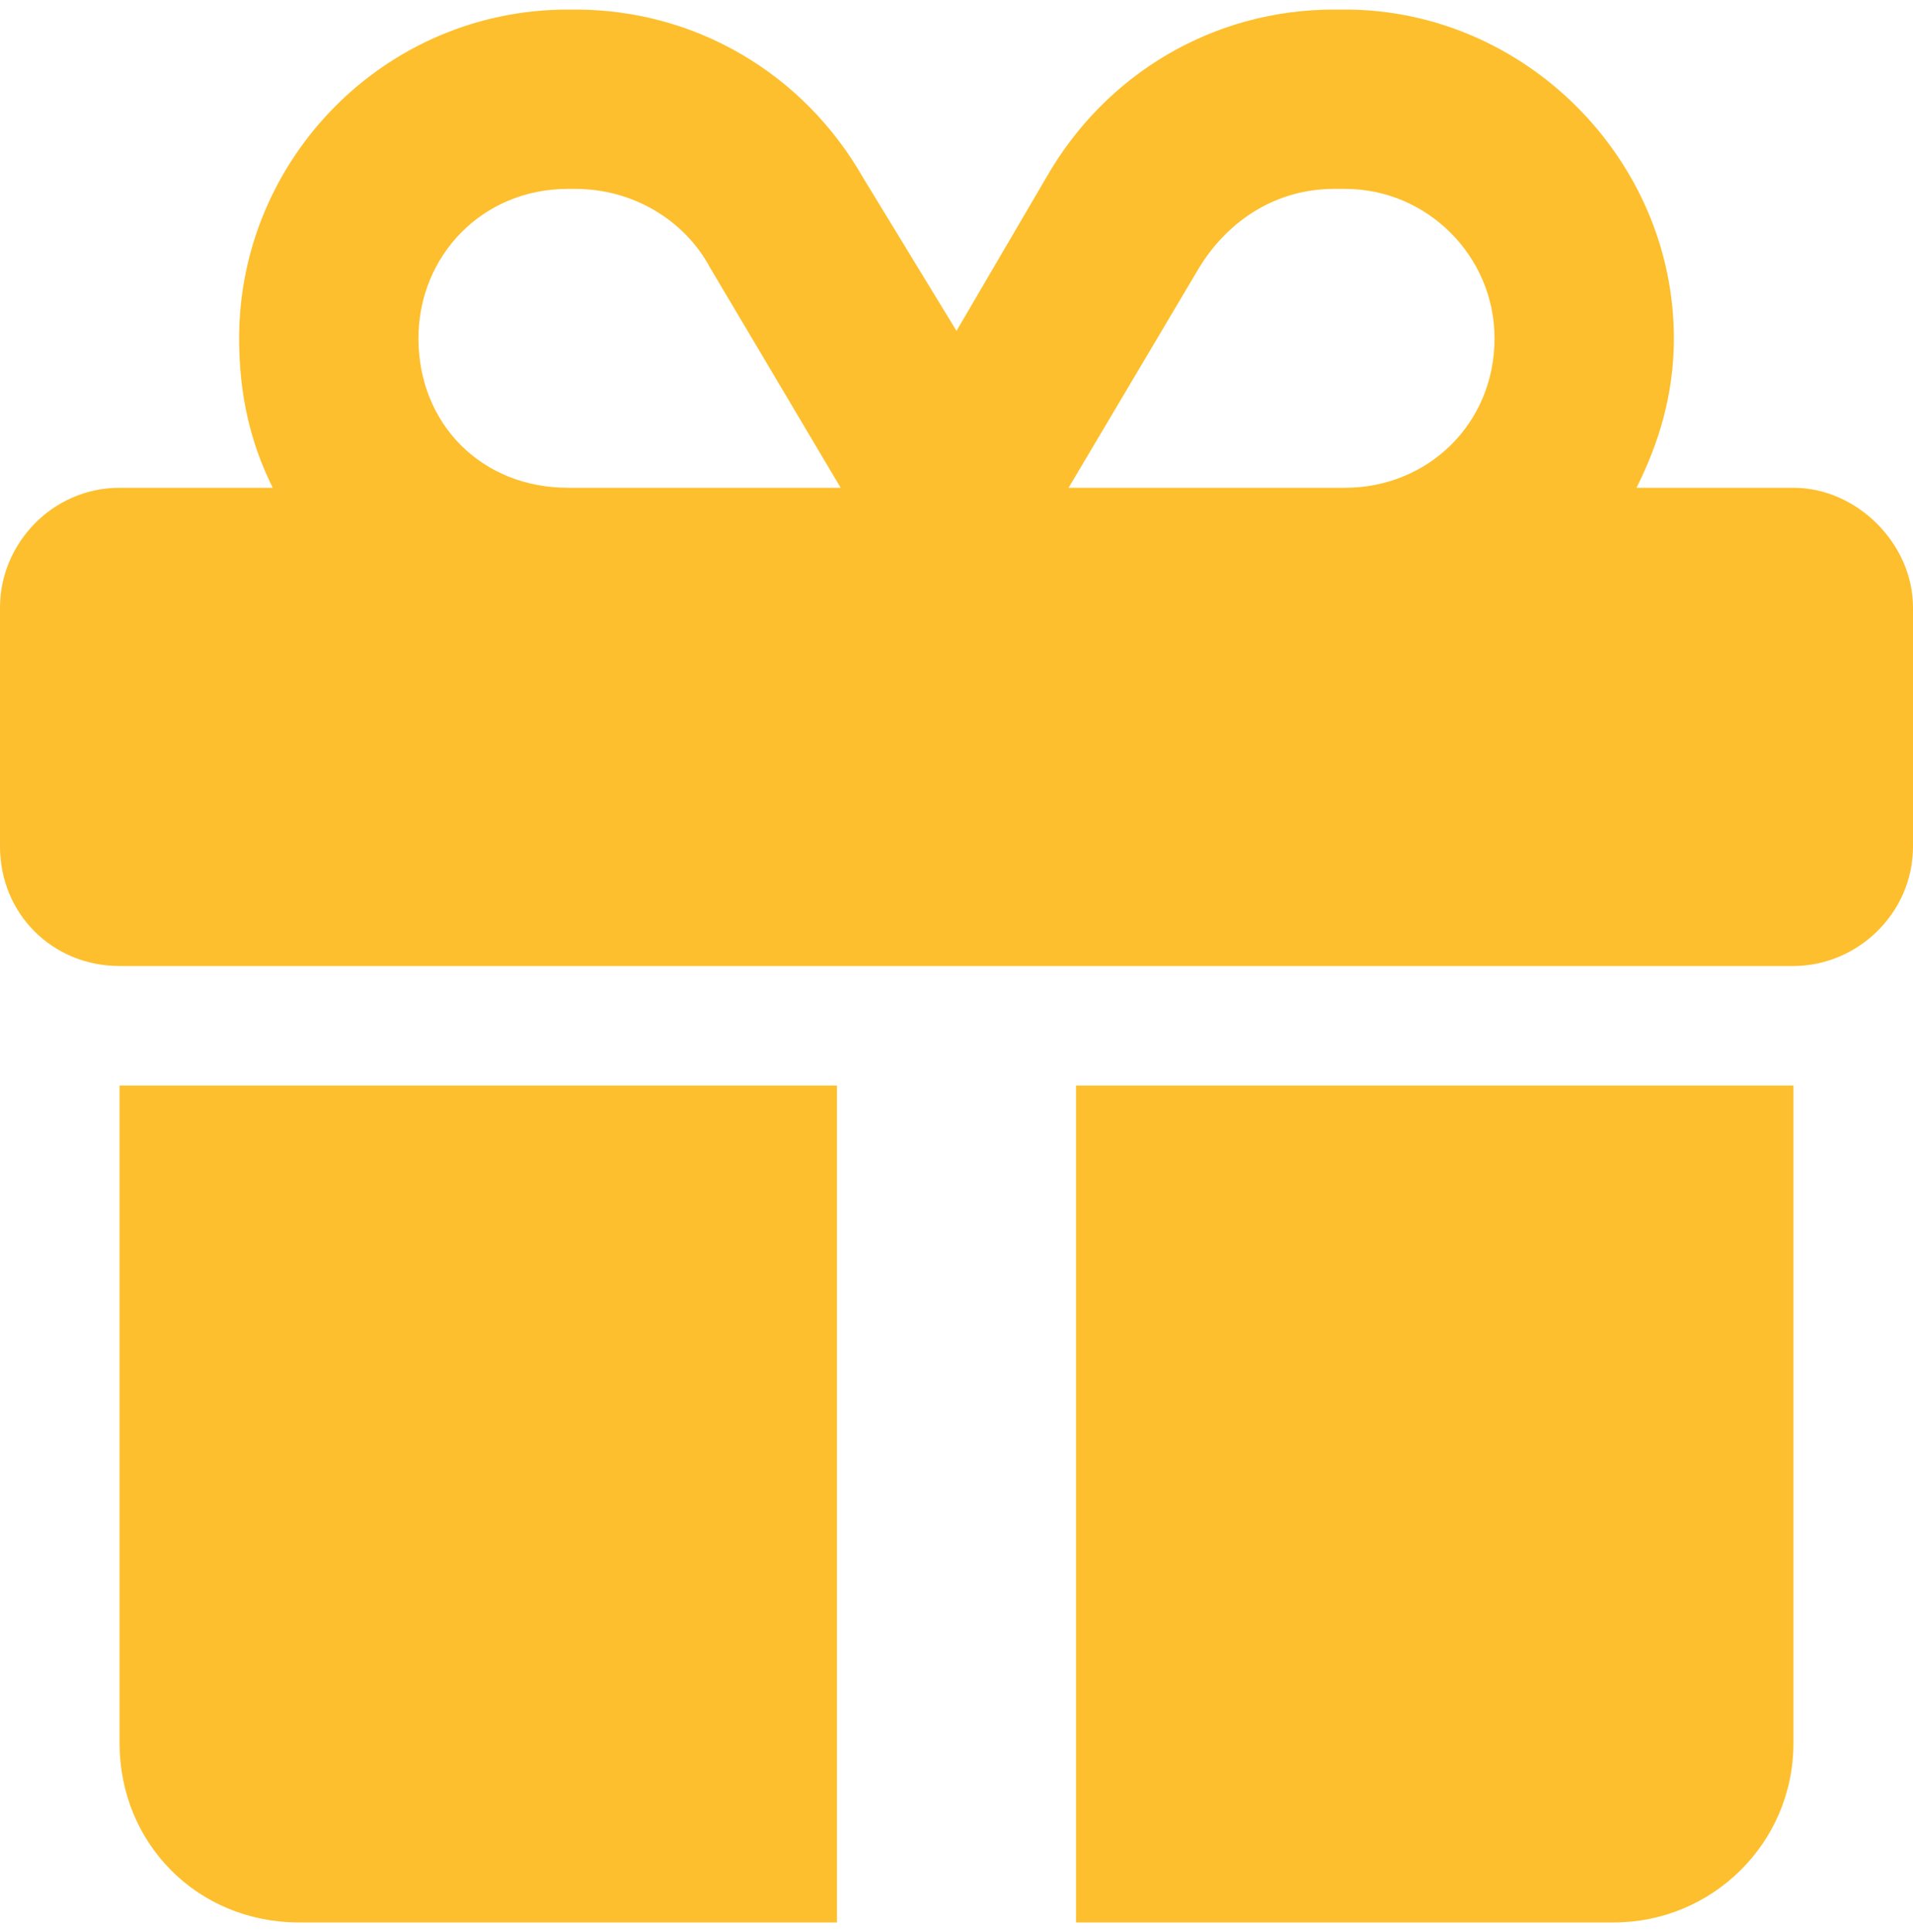 <?xml version="1.0" encoding="UTF-8"?>
<svg xmlns="http://www.w3.org/2000/svg" width="100" height="101" viewBox="0 0 100 101" fill="none">
  <path d="M37.109 13.977C35.742 11.438 33.008 9.875 30.078 9.875H29.688C25.195 9.875 21.875 13.391 21.875 17.688C21.875 22.18 25.195 25.5 29.688 25.5H43.75H43.945L37.109 13.977ZM12.5 17.688C12.5 8.312 20.117 0.5 29.688 0.5H30.078C36.328 0.5 41.992 3.82 45.117 9.289L50 17.297L54.688 9.289C57.812 3.82 63.477 0.5 69.727 0.5H70.312C79.688 0.5 87.5 8.312 87.5 17.688C87.5 20.617 86.719 23.156 85.547 25.5H93.75C97.07 25.5 100 28.43 100 31.75V44.25C100 47.766 97.07 50.5 93.75 50.5H6.25C2.734 50.5 0 47.766 0 44.25V31.75C0 28.43 2.734 25.5 6.25 25.5H14.258C13.086 23.156 12.5 20.617 12.5 17.688ZM78.125 17.688C78.125 13.391 74.609 9.875 70.312 9.875H69.727C66.797 9.875 64.258 11.438 62.695 13.977L55.859 25.5H56.25H70.312C74.609 25.5 78.125 22.18 78.125 17.688ZM6.25 56.75H43.75V100.5H15.625C10.352 100.5 6.25 96.398 6.25 91.125V56.75ZM56.25 100.5V56.75H93.75V91.125C93.75 96.398 89.453 100.5 84.375 100.5H56.25Z" fill="#FDBF2D"></path>
</svg>
